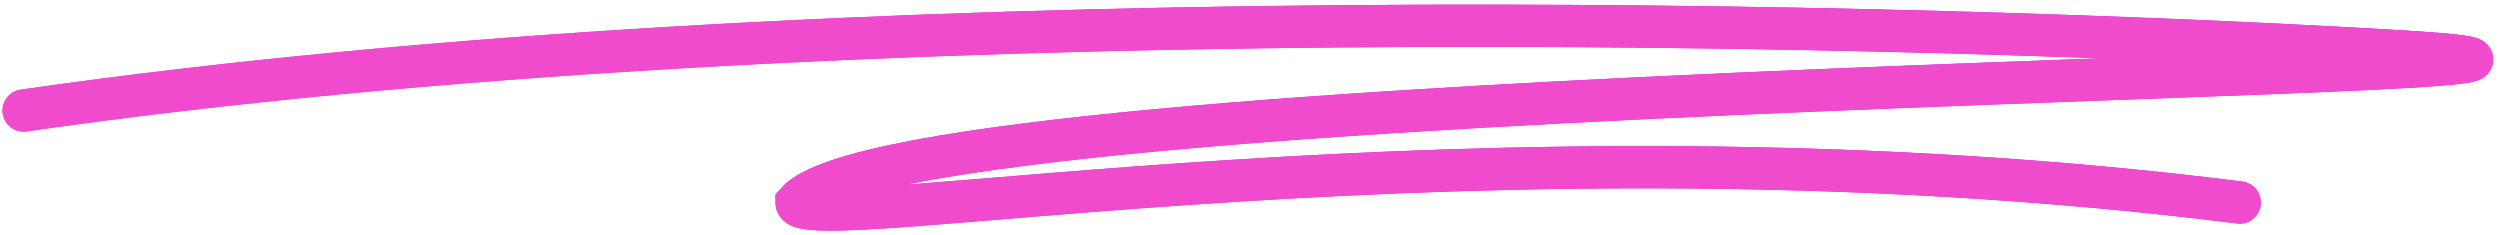 <svg width="340" height="32" viewBox="0 0 340 32" fill="none" xmlns="http://www.w3.org/2000/svg">
<path d="M3.21 15.034C113.97 -0.926 261.607 3.136 326.172 6.967C390.737 10.799 123.295 10.472 108.33 27.54C108.33 32.742 201.122 14.495 304.597 27.54" stroke="url(#paint0_linear_2661_55082)" stroke-width="5.743" stroke-linecap="round"/>
<path d="M3.21 15.034C113.97 -0.926 261.607 3.136 326.172 6.967C390.737 10.799 123.295 10.472 108.33 27.54C108.33 32.742 201.122 14.495 304.597 27.54" stroke="#F04BCC" stroke-width="5.743" stroke-linecap="round"/>
<defs>
<linearGradient id="paint0_linear_2661_55082" x1="3.21" y1="16" x2="336.21" y2="16" gradientUnits="userSpaceOnUse">
<stop stop-color="#F04BCC"/>
<stop offset="1" stop-color="#BF08FF"/>
</linearGradient>
</defs>
</svg>
